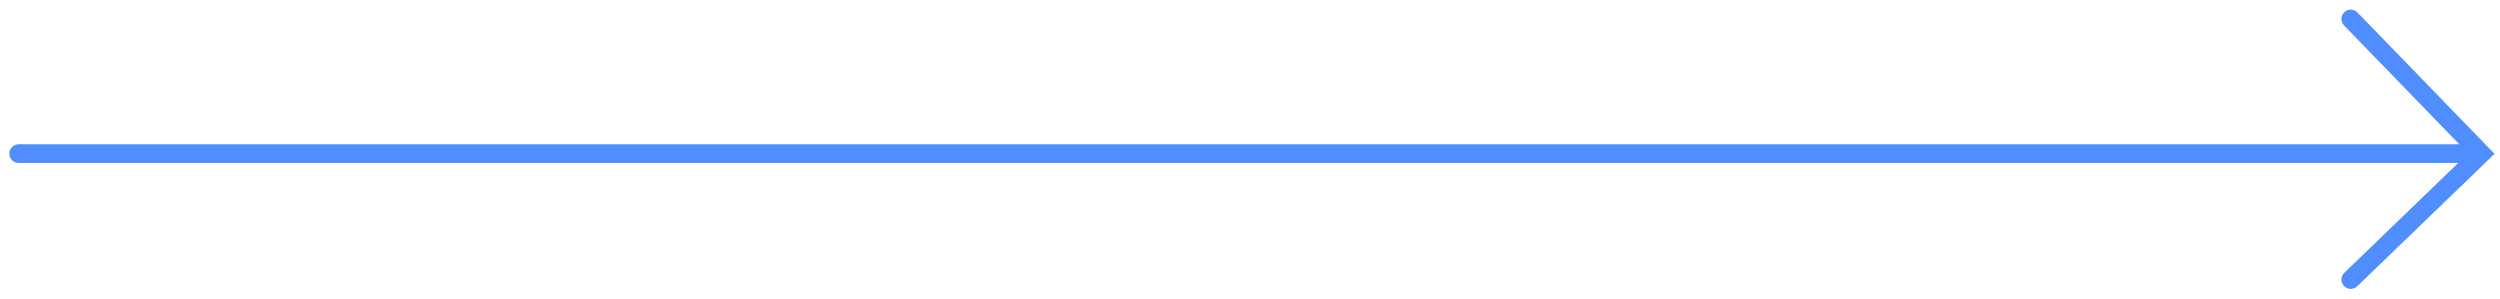 <svg width="134" height="16" viewBox="0 0 134 16" fill="none" xmlns="http://www.w3.org/2000/svg">
<path d="M1 7.734C0.724 7.734 0.5 7.958 0.5 8.234C0.5 8.511 0.724 8.734 1 8.734V7.734ZM133 8.234L133.347 8.594L133.708 8.246L133.359 7.886L133 8.234ZM126.359 0.668C126.167 0.469 125.85 0.464 125.652 0.657C125.454 0.849 125.449 1.165 125.641 1.364L126.359 0.668ZM125.653 14.625C125.454 14.816 125.448 15.133 125.64 15.332C125.832 15.53 126.148 15.536 126.347 15.344L125.653 14.625ZM1 8.734H133V7.734H1V8.734ZM133.359 7.886L126.359 0.668L125.641 1.364L132.641 8.582L133.359 7.886ZM132.653 7.874L125.653 14.625L126.347 15.344L133.347 8.594L132.653 7.874Z" fill="#508DFF"/>
</svg>
